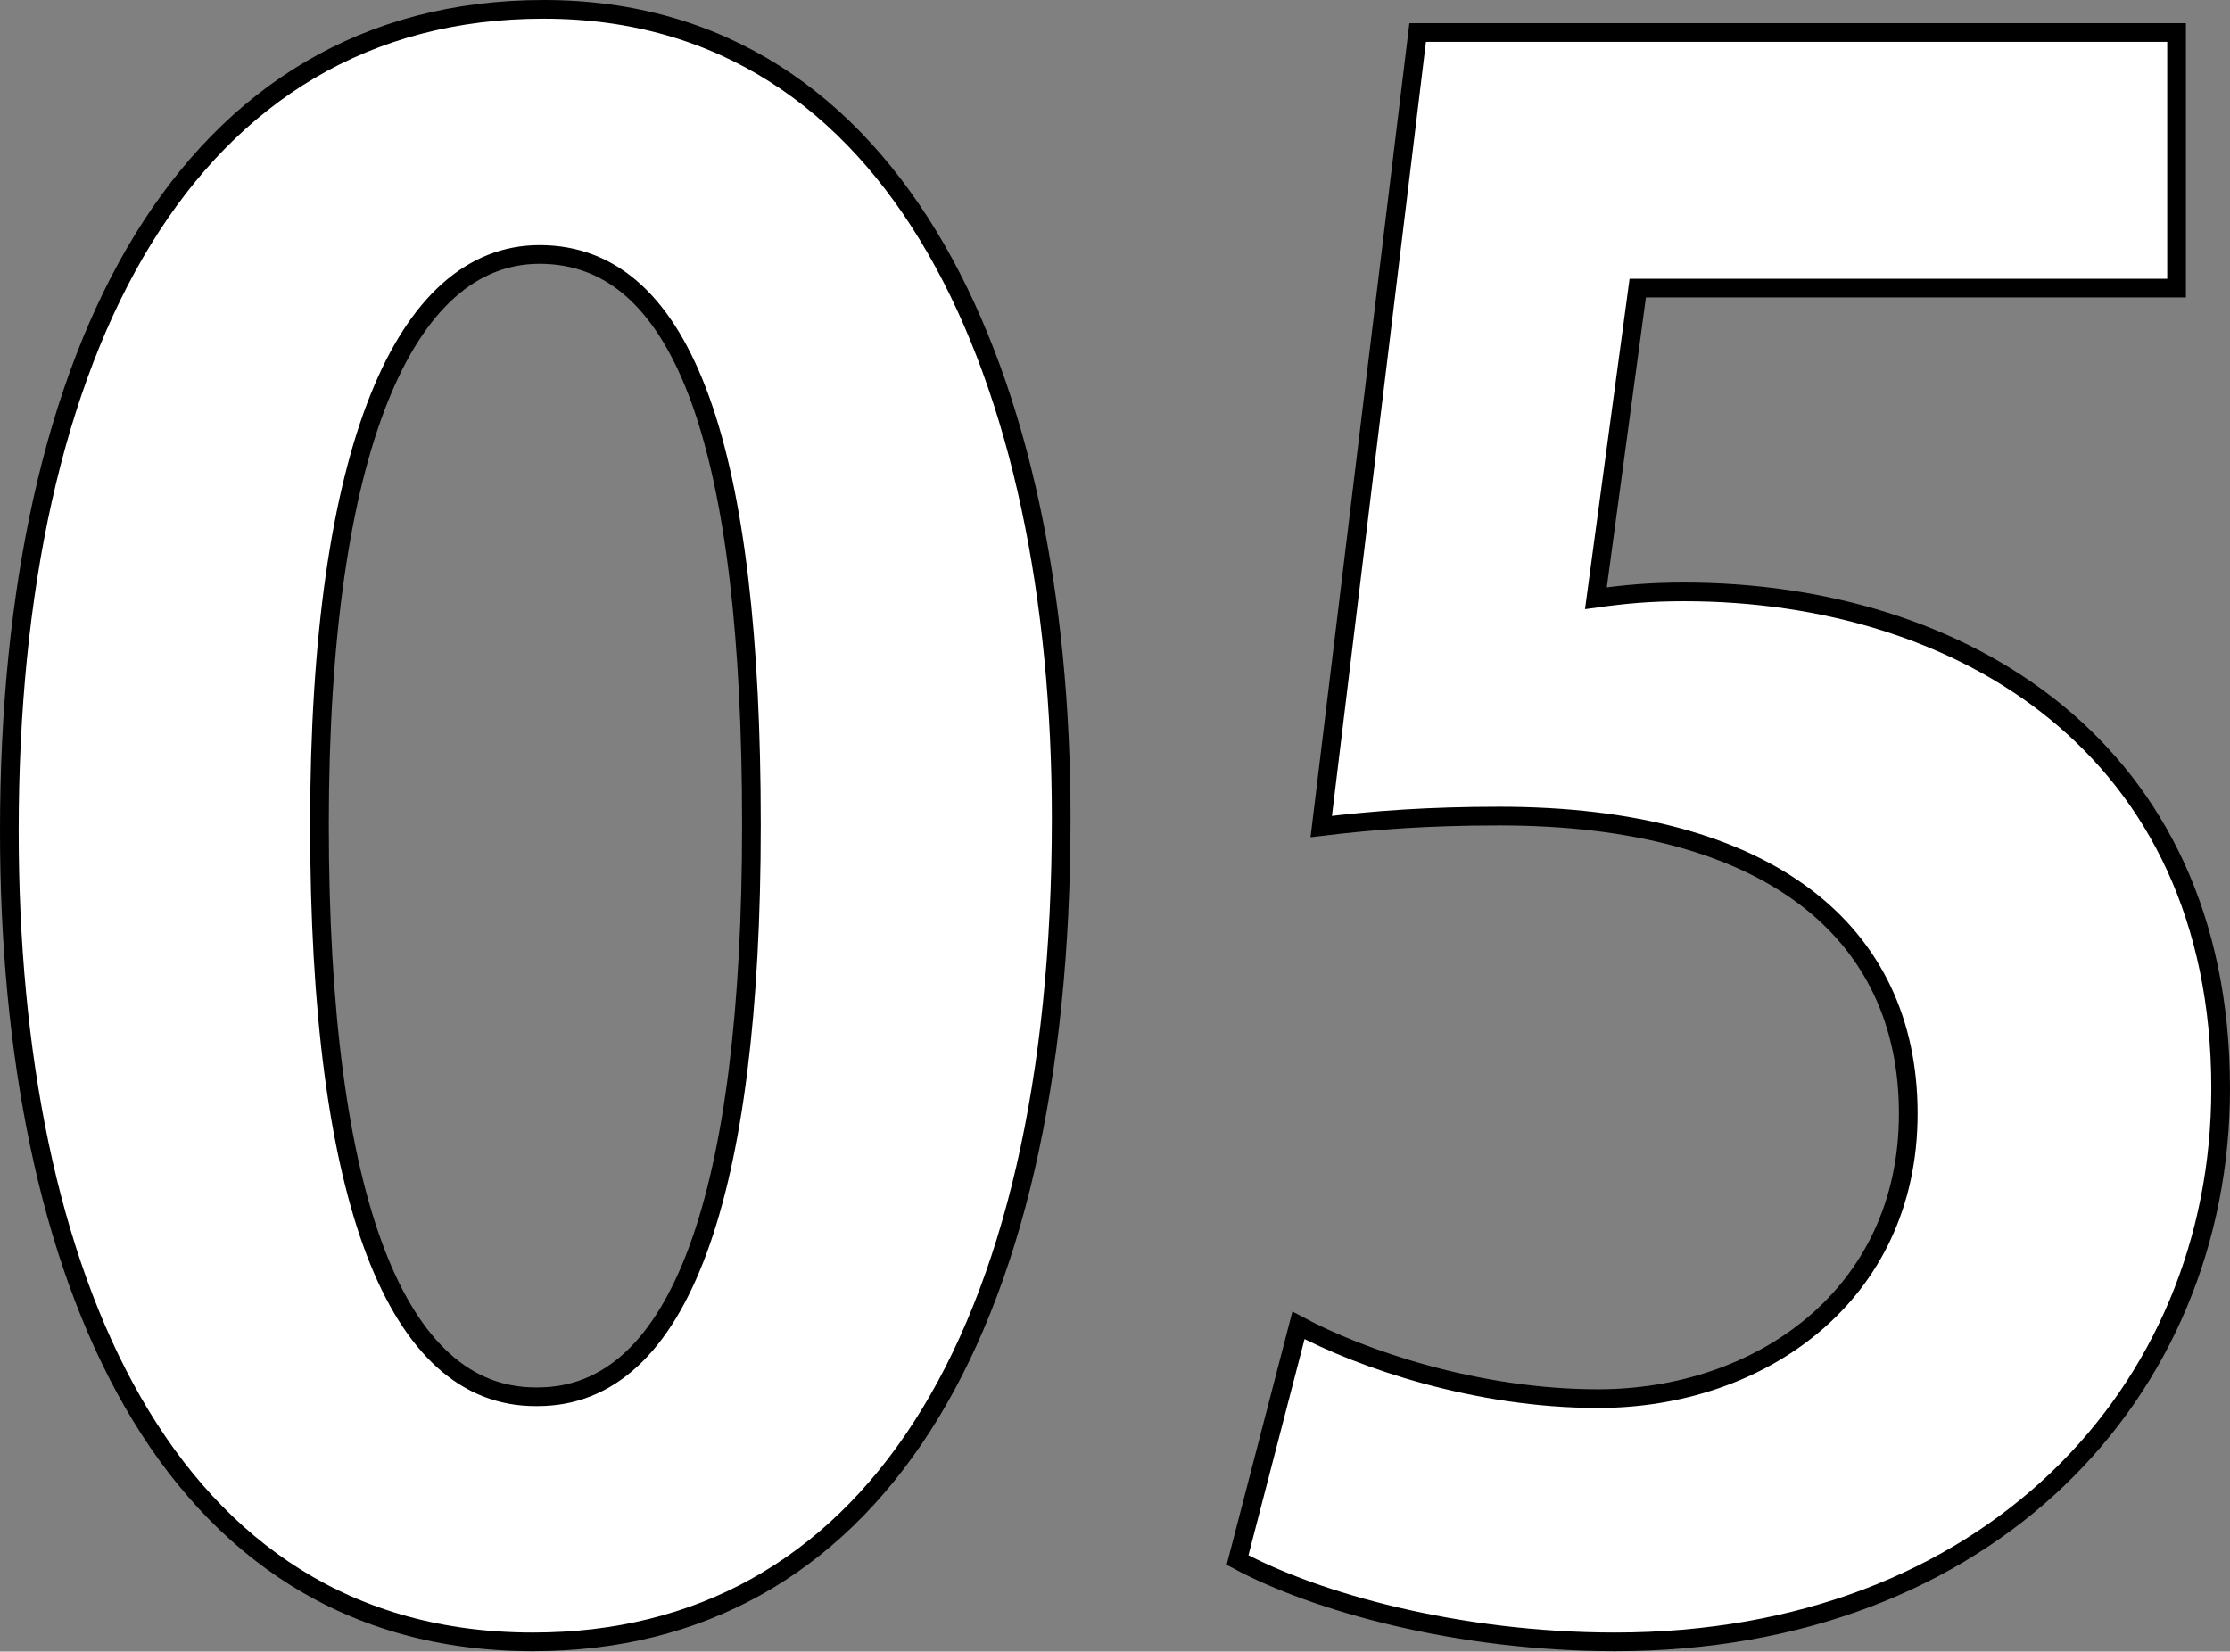 <?xml version="1.0" encoding="UTF-8"?><svg id="b" xmlns="http://www.w3.org/2000/svg" width="59.68" height="44.2" viewBox="0 0 59.68 44.2"><rect x="0" y="0" width="59.68" height="44.2" fill="#808080" stroke="none"/><g id="c"><path d="M.25,22.24C.25,9.34,5.02.25,14.55.25s13.85,9.87,13.85,21.65c0,14.02-5.22,22.04-14.13,22.04C4.4,43.95.25,34.07.25,22.24ZM14.39,37.38c3.81,0,5.72-5.38,5.72-15.31s-1.74-15.26-5.67-15.26c-3.59,0-5.89,5.16-5.89,15.26s2.08,15.31,5.78,15.31h.06Z" fill="#fff" stroke="#000" stroke-miterlimit="10" stroke-width=".5"/><path d="M58.25.87v6.84h-14.42l-1.12,8.3c.79-.11,1.46-.17,2.36-.17,7.4,0,14.36,4.15,14.36,13.29,0,8.13-6.23,14.81-16.21,14.81-4.21,0-8.02-1.07-10.1-2.19l1.63-6.28c1.68.9,4.77,1.96,8.02,1.96,4.32,0,8.3-2.75,8.3-7.63s-3.76-7.96-10.94-7.96c-1.91,0-3.37.11-4.77.28L37.94.87h20.3Z" fill="#fff" stroke="#000" stroke-miterlimit="10" stroke-width=".5"/></g></svg>